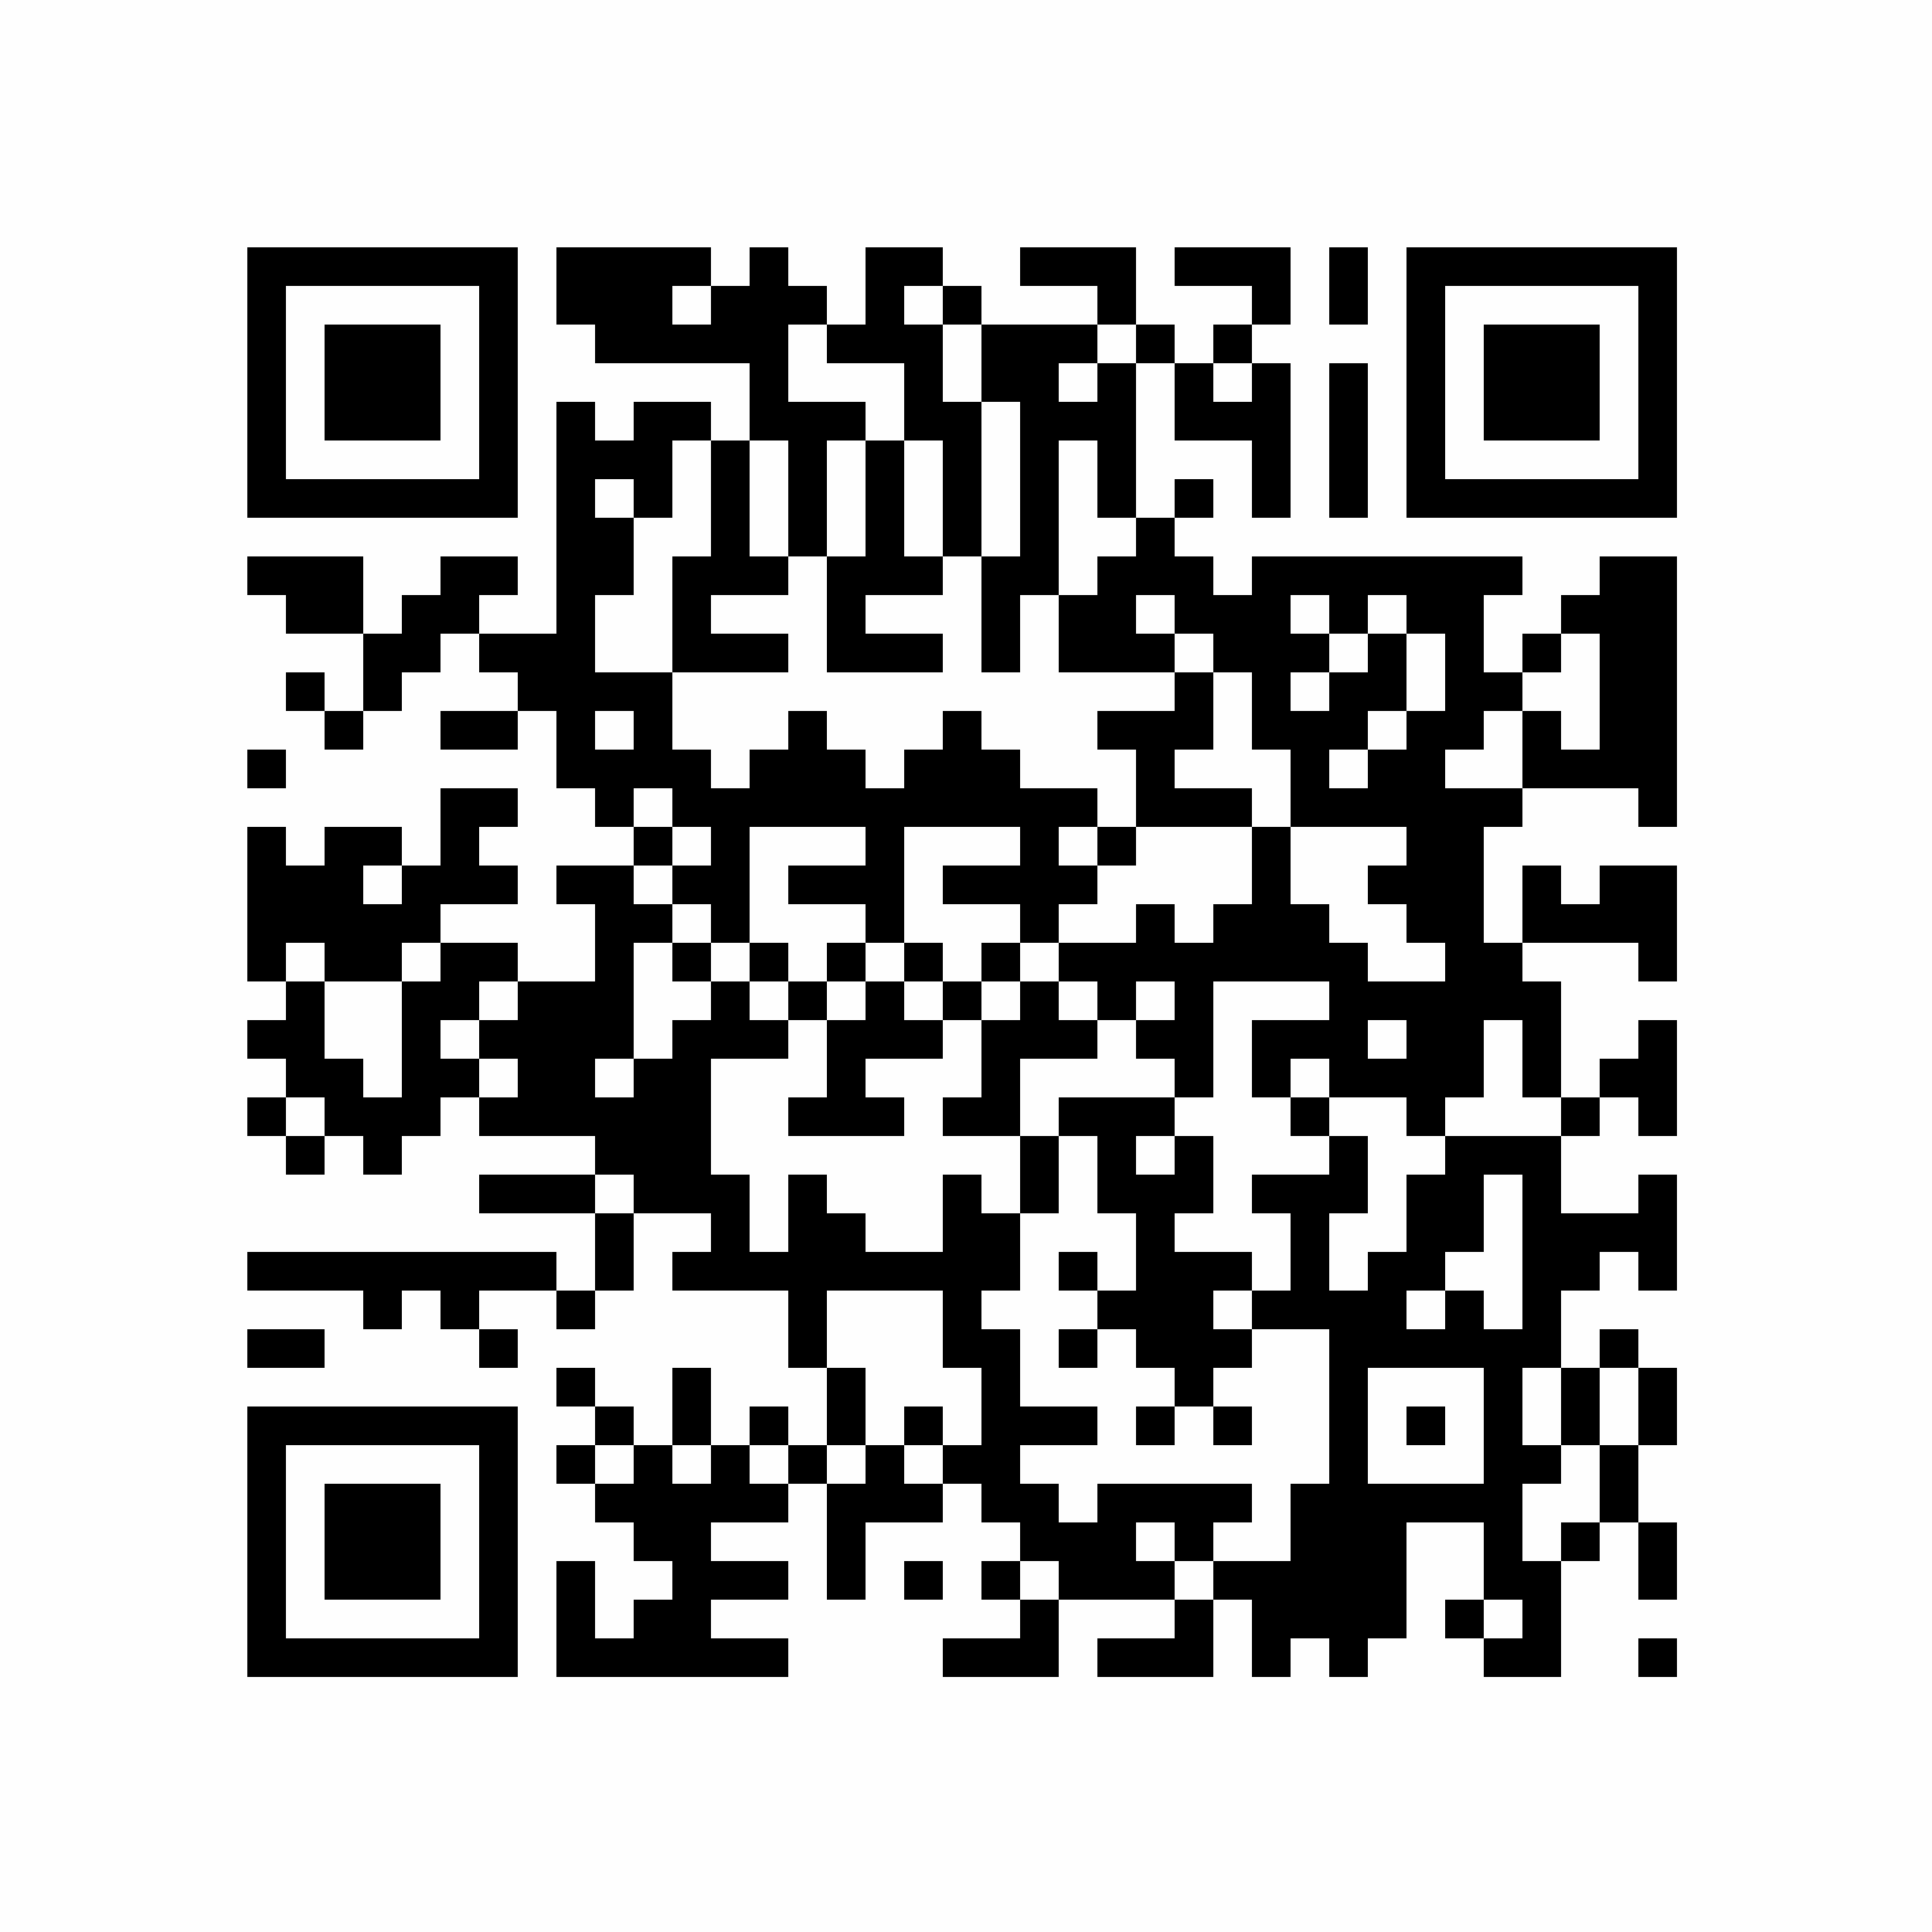 <?xml version="1.0" encoding="UTF-8"?>
<svg xmlns="http://www.w3.org/2000/svg" xmlns:xlink="http://www.w3.org/1999/xlink" version="1.1" width="250px" height="250px" viewBox="0 0 250 250"><defs><rect id="r0" width="5" height="5" fill="#000000"/></defs><rect x="0" y="0" width="250" height="250" fill="#fefefe"/><use x="32" y="32" xlink:href="#r0"/><use x="37" y="32" xlink:href="#r0"/><use x="42" y="32" xlink:href="#r0"/><use x="47" y="32" xlink:href="#r0"/><use x="52" y="32" xlink:href="#r0"/><use x="57" y="32" xlink:href="#r0"/><use x="62" y="32" xlink:href="#r0"/><use x="72" y="32" xlink:href="#r0"/><use x="77" y="32" xlink:href="#r0"/><use x="82" y="32" xlink:href="#r0"/><use x="87" y="32" xlink:href="#r0"/><use x="97" y="32" xlink:href="#r0"/><use x="112" y="32" xlink:href="#r0"/><use x="117" y="32" xlink:href="#r0"/><use x="132" y="32" xlink:href="#r0"/><use x="137" y="32" xlink:href="#r0"/><use x="142" y="32" xlink:href="#r0"/><use x="152" y="32" xlink:href="#r0"/><use x="157" y="32" xlink:href="#r0"/><use x="162" y="32" xlink:href="#r0"/><use x="172" y="32" xlink:href="#r0"/><use x="182" y="32" xlink:href="#r0"/><use x="187" y="32" xlink:href="#r0"/><use x="192" y="32" xlink:href="#r0"/><use x="197" y="32" xlink:href="#r0"/><use x="202" y="32" xlink:href="#r0"/><use x="207" y="32" xlink:href="#r0"/><use x="212" y="32" xlink:href="#r0"/><use x="32" y="37" xlink:href="#r0"/><use x="62" y="37" xlink:href="#r0"/><use x="72" y="37" xlink:href="#r0"/><use x="77" y="37" xlink:href="#r0"/><use x="82" y="37" xlink:href="#r0"/><use x="92" y="37" xlink:href="#r0"/><use x="97" y="37" xlink:href="#r0"/><use x="102" y="37" xlink:href="#r0"/><use x="112" y="37" xlink:href="#r0"/><use x="122" y="37" xlink:href="#r0"/><use x="142" y="37" xlink:href="#r0"/><use x="162" y="37" xlink:href="#r0"/><use x="172" y="37" xlink:href="#r0"/><use x="182" y="37" xlink:href="#r0"/><use x="212" y="37" xlink:href="#r0"/><use x="32" y="42" xlink:href="#r0"/><use x="42" y="42" xlink:href="#r0"/><use x="47" y="42" xlink:href="#r0"/><use x="52" y="42" xlink:href="#r0"/><use x="62" y="42" xlink:href="#r0"/><use x="77" y="42" xlink:href="#r0"/><use x="82" y="42" xlink:href="#r0"/><use x="87" y="42" xlink:href="#r0"/><use x="92" y="42" xlink:href="#r0"/><use x="97" y="42" xlink:href="#r0"/><use x="107" y="42" xlink:href="#r0"/><use x="112" y="42" xlink:href="#r0"/><use x="117" y="42" xlink:href="#r0"/><use x="127" y="42" xlink:href="#r0"/><use x="132" y="42" xlink:href="#r0"/><use x="137" y="42" xlink:href="#r0"/><use x="147" y="42" xlink:href="#r0"/><use x="157" y="42" xlink:href="#r0"/><use x="182" y="42" xlink:href="#r0"/><use x="192" y="42" xlink:href="#r0"/><use x="197" y="42" xlink:href="#r0"/><use x="202" y="42" xlink:href="#r0"/><use x="212" y="42" xlink:href="#r0"/><use x="32" y="47" xlink:href="#r0"/><use x="42" y="47" xlink:href="#r0"/><use x="47" y="47" xlink:href="#r0"/><use x="52" y="47" xlink:href="#r0"/><use x="62" y="47" xlink:href="#r0"/><use x="97" y="47" xlink:href="#r0"/><use x="117" y="47" xlink:href="#r0"/><use x="127" y="47" xlink:href="#r0"/><use x="132" y="47" xlink:href="#r0"/><use x="142" y="47" xlink:href="#r0"/><use x="152" y="47" xlink:href="#r0"/><use x="162" y="47" xlink:href="#r0"/><use x="172" y="47" xlink:href="#r0"/><use x="182" y="47" xlink:href="#r0"/><use x="192" y="47" xlink:href="#r0"/><use x="197" y="47" xlink:href="#r0"/><use x="202" y="47" xlink:href="#r0"/><use x="212" y="47" xlink:href="#r0"/><use x="32" y="52" xlink:href="#r0"/><use x="42" y="52" xlink:href="#r0"/><use x="47" y="52" xlink:href="#r0"/><use x="52" y="52" xlink:href="#r0"/><use x="62" y="52" xlink:href="#r0"/><use x="72" y="52" xlink:href="#r0"/><use x="82" y="52" xlink:href="#r0"/><use x="87" y="52" xlink:href="#r0"/><use x="97" y="52" xlink:href="#r0"/><use x="102" y="52" xlink:href="#r0"/><use x="107" y="52" xlink:href="#r0"/><use x="117" y="52" xlink:href="#r0"/><use x="122" y="52" xlink:href="#r0"/><use x="132" y="52" xlink:href="#r0"/><use x="137" y="52" xlink:href="#r0"/><use x="142" y="52" xlink:href="#r0"/><use x="152" y="52" xlink:href="#r0"/><use x="157" y="52" xlink:href="#r0"/><use x="162" y="52" xlink:href="#r0"/><use x="172" y="52" xlink:href="#r0"/><use x="182" y="52" xlink:href="#r0"/><use x="192" y="52" xlink:href="#r0"/><use x="197" y="52" xlink:href="#r0"/><use x="202" y="52" xlink:href="#r0"/><use x="212" y="52" xlink:href="#r0"/><use x="32" y="57" xlink:href="#r0"/><use x="62" y="57" xlink:href="#r0"/><use x="72" y="57" xlink:href="#r0"/><use x="77" y="57" xlink:href="#r0"/><use x="82" y="57" xlink:href="#r0"/><use x="92" y="57" xlink:href="#r0"/><use x="102" y="57" xlink:href="#r0"/><use x="112" y="57" xlink:href="#r0"/><use x="122" y="57" xlink:href="#r0"/><use x="132" y="57" xlink:href="#r0"/><use x="142" y="57" xlink:href="#r0"/><use x="162" y="57" xlink:href="#r0"/><use x="172" y="57" xlink:href="#r0"/><use x="182" y="57" xlink:href="#r0"/><use x="212" y="57" xlink:href="#r0"/><use x="32" y="62" xlink:href="#r0"/><use x="37" y="62" xlink:href="#r0"/><use x="42" y="62" xlink:href="#r0"/><use x="47" y="62" xlink:href="#r0"/><use x="52" y="62" xlink:href="#r0"/><use x="57" y="62" xlink:href="#r0"/><use x="62" y="62" xlink:href="#r0"/><use x="72" y="62" xlink:href="#r0"/><use x="82" y="62" xlink:href="#r0"/><use x="92" y="62" xlink:href="#r0"/><use x="102" y="62" xlink:href="#r0"/><use x="112" y="62" xlink:href="#r0"/><use x="122" y="62" xlink:href="#r0"/><use x="132" y="62" xlink:href="#r0"/><use x="142" y="62" xlink:href="#r0"/><use x="152" y="62" xlink:href="#r0"/><use x="162" y="62" xlink:href="#r0"/><use x="172" y="62" xlink:href="#r0"/><use x="182" y="62" xlink:href="#r0"/><use x="187" y="62" xlink:href="#r0"/><use x="192" y="62" xlink:href="#r0"/><use x="197" y="62" xlink:href="#r0"/><use x="202" y="62" xlink:href="#r0"/><use x="207" y="62" xlink:href="#r0"/><use x="212" y="62" xlink:href="#r0"/><use x="72" y="67" xlink:href="#r0"/><use x="77" y="67" xlink:href="#r0"/><use x="92" y="67" xlink:href="#r0"/><use x="102" y="67" xlink:href="#r0"/><use x="112" y="67" xlink:href="#r0"/><use x="122" y="67" xlink:href="#r0"/><use x="132" y="67" xlink:href="#r0"/><use x="147" y="67" xlink:href="#r0"/><use x="32" y="72" xlink:href="#r0"/><use x="37" y="72" xlink:href="#r0"/><use x="42" y="72" xlink:href="#r0"/><use x="57" y="72" xlink:href="#r0"/><use x="62" y="72" xlink:href="#r0"/><use x="72" y="72" xlink:href="#r0"/><use x="77" y="72" xlink:href="#r0"/><use x="87" y="72" xlink:href="#r0"/><use x="92" y="72" xlink:href="#r0"/><use x="97" y="72" xlink:href="#r0"/><use x="107" y="72" xlink:href="#r0"/><use x="112" y="72" xlink:href="#r0"/><use x="117" y="72" xlink:href="#r0"/><use x="127" y="72" xlink:href="#r0"/><use x="132" y="72" xlink:href="#r0"/><use x="142" y="72" xlink:href="#r0"/><use x="147" y="72" xlink:href="#r0"/><use x="152" y="72" xlink:href="#r0"/><use x="162" y="72" xlink:href="#r0"/><use x="167" y="72" xlink:href="#r0"/><use x="172" y="72" xlink:href="#r0"/><use x="177" y="72" xlink:href="#r0"/><use x="182" y="72" xlink:href="#r0"/><use x="187" y="72" xlink:href="#r0"/><use x="192" y="72" xlink:href="#r0"/><use x="207" y="72" xlink:href="#r0"/><use x="212" y="72" xlink:href="#r0"/><use x="37" y="77" xlink:href="#r0"/><use x="42" y="77" xlink:href="#r0"/><use x="52" y="77" xlink:href="#r0"/><use x="57" y="77" xlink:href="#r0"/><use x="72" y="77" xlink:href="#r0"/><use x="87" y="77" xlink:href="#r0"/><use x="107" y="77" xlink:href="#r0"/><use x="127" y="77" xlink:href="#r0"/><use x="137" y="77" xlink:href="#r0"/><use x="142" y="77" xlink:href="#r0"/><use x="152" y="77" xlink:href="#r0"/><use x="157" y="77" xlink:href="#r0"/><use x="162" y="77" xlink:href="#r0"/><use x="172" y="77" xlink:href="#r0"/><use x="182" y="77" xlink:href="#r0"/><use x="187" y="77" xlink:href="#r0"/><use x="202" y="77" xlink:href="#r0"/><use x="207" y="77" xlink:href="#r0"/><use x="212" y="77" xlink:href="#r0"/><use x="47" y="82" xlink:href="#r0"/><use x="52" y="82" xlink:href="#r0"/><use x="62" y="82" xlink:href="#r0"/><use x="67" y="82" xlink:href="#r0"/><use x="72" y="82" xlink:href="#r0"/><use x="87" y="82" xlink:href="#r0"/><use x="92" y="82" xlink:href="#r0"/><use x="97" y="82" xlink:href="#r0"/><use x="107" y="82" xlink:href="#r0"/><use x="112" y="82" xlink:href="#r0"/><use x="117" y="82" xlink:href="#r0"/><use x="127" y="82" xlink:href="#r0"/><use x="137" y="82" xlink:href="#r0"/><use x="142" y="82" xlink:href="#r0"/><use x="147" y="82" xlink:href="#r0"/><use x="157" y="82" xlink:href="#r0"/><use x="162" y="82" xlink:href="#r0"/><use x="167" y="82" xlink:href="#r0"/><use x="177" y="82" xlink:href="#r0"/><use x="187" y="82" xlink:href="#r0"/><use x="197" y="82" xlink:href="#r0"/><use x="207" y="82" xlink:href="#r0"/><use x="212" y="82" xlink:href="#r0"/><use x="37" y="87" xlink:href="#r0"/><use x="47" y="87" xlink:href="#r0"/><use x="67" y="87" xlink:href="#r0"/><use x="72" y="87" xlink:href="#r0"/><use x="77" y="87" xlink:href="#r0"/><use x="82" y="87" xlink:href="#r0"/><use x="152" y="87" xlink:href="#r0"/><use x="162" y="87" xlink:href="#r0"/><use x="172" y="87" xlink:href="#r0"/><use x="177" y="87" xlink:href="#r0"/><use x="187" y="87" xlink:href="#r0"/><use x="192" y="87" xlink:href="#r0"/><use x="207" y="87" xlink:href="#r0"/><use x="212" y="87" xlink:href="#r0"/><use x="42" y="92" xlink:href="#r0"/><use x="57" y="92" xlink:href="#r0"/><use x="62" y="92" xlink:href="#r0"/><use x="72" y="92" xlink:href="#r0"/><use x="82" y="92" xlink:href="#r0"/><use x="102" y="92" xlink:href="#r0"/><use x="122" y="92" xlink:href="#r0"/><use x="142" y="92" xlink:href="#r0"/><use x="147" y="92" xlink:href="#r0"/><use x="152" y="92" xlink:href="#r0"/><use x="162" y="92" xlink:href="#r0"/><use x="167" y="92" xlink:href="#r0"/><use x="172" y="92" xlink:href="#r0"/><use x="182" y="92" xlink:href="#r0"/><use x="187" y="92" xlink:href="#r0"/><use x="197" y="92" xlink:href="#r0"/><use x="207" y="92" xlink:href="#r0"/><use x="212" y="92" xlink:href="#r0"/><use x="32" y="97" xlink:href="#r0"/><use x="72" y="97" xlink:href="#r0"/><use x="77" y="97" xlink:href="#r0"/><use x="82" y="97" xlink:href="#r0"/><use x="87" y="97" xlink:href="#r0"/><use x="97" y="97" xlink:href="#r0"/><use x="102" y="97" xlink:href="#r0"/><use x="107" y="97" xlink:href="#r0"/><use x="117" y="97" xlink:href="#r0"/><use x="122" y="97" xlink:href="#r0"/><use x="127" y="97" xlink:href="#r0"/><use x="147" y="97" xlink:href="#r0"/><use x="167" y="97" xlink:href="#r0"/><use x="177" y="97" xlink:href="#r0"/><use x="182" y="97" xlink:href="#r0"/><use x="197" y="97" xlink:href="#r0"/><use x="202" y="97" xlink:href="#r0"/><use x="207" y="97" xlink:href="#r0"/><use x="212" y="97" xlink:href="#r0"/><use x="57" y="102" xlink:href="#r0"/><use x="62" y="102" xlink:href="#r0"/><use x="77" y="102" xlink:href="#r0"/><use x="87" y="102" xlink:href="#r0"/><use x="92" y="102" xlink:href="#r0"/><use x="97" y="102" xlink:href="#r0"/><use x="102" y="102" xlink:href="#r0"/><use x="107" y="102" xlink:href="#r0"/><use x="112" y="102" xlink:href="#r0"/><use x="117" y="102" xlink:href="#r0"/><use x="122" y="102" xlink:href="#r0"/><use x="127" y="102" xlink:href="#r0"/><use x="132" y="102" xlink:href="#r0"/><use x="137" y="102" xlink:href="#r0"/><use x="147" y="102" xlink:href="#r0"/><use x="152" y="102" xlink:href="#r0"/><use x="157" y="102" xlink:href="#r0"/><use x="167" y="102" xlink:href="#r0"/><use x="172" y="102" xlink:href="#r0"/><use x="177" y="102" xlink:href="#r0"/><use x="182" y="102" xlink:href="#r0"/><use x="187" y="102" xlink:href="#r0"/><use x="192" y="102" xlink:href="#r0"/><use x="212" y="102" xlink:href="#r0"/><use x="32" y="107" xlink:href="#r0"/><use x="42" y="107" xlink:href="#r0"/><use x="47" y="107" xlink:href="#r0"/><use x="57" y="107" xlink:href="#r0"/><use x="82" y="107" xlink:href="#r0"/><use x="92" y="107" xlink:href="#r0"/><use x="112" y="107" xlink:href="#r0"/><use x="132" y="107" xlink:href="#r0"/><use x="142" y="107" xlink:href="#r0"/><use x="162" y="107" xlink:href="#r0"/><use x="182" y="107" xlink:href="#r0"/><use x="187" y="107" xlink:href="#r0"/><use x="32" y="112" xlink:href="#r0"/><use x="37" y="112" xlink:href="#r0"/><use x="42" y="112" xlink:href="#r0"/><use x="52" y="112" xlink:href="#r0"/><use x="57" y="112" xlink:href="#r0"/><use x="62" y="112" xlink:href="#r0"/><use x="72" y="112" xlink:href="#r0"/><use x="77" y="112" xlink:href="#r0"/><use x="87" y="112" xlink:href="#r0"/><use x="92" y="112" xlink:href="#r0"/><use x="102" y="112" xlink:href="#r0"/><use x="107" y="112" xlink:href="#r0"/><use x="112" y="112" xlink:href="#r0"/><use x="122" y="112" xlink:href="#r0"/><use x="127" y="112" xlink:href="#r0"/><use x="132" y="112" xlink:href="#r0"/><use x="137" y="112" xlink:href="#r0"/><use x="162" y="112" xlink:href="#r0"/><use x="177" y="112" xlink:href="#r0"/><use x="182" y="112" xlink:href="#r0"/><use x="187" y="112" xlink:href="#r0"/><use x="197" y="112" xlink:href="#r0"/><use x="207" y="112" xlink:href="#r0"/><use x="212" y="112" xlink:href="#r0"/><use x="32" y="117" xlink:href="#r0"/><use x="37" y="117" xlink:href="#r0"/><use x="42" y="117" xlink:href="#r0"/><use x="47" y="117" xlink:href="#r0"/><use x="52" y="117" xlink:href="#r0"/><use x="77" y="117" xlink:href="#r0"/><use x="82" y="117" xlink:href="#r0"/><use x="92" y="117" xlink:href="#r0"/><use x="112" y="117" xlink:href="#r0"/><use x="132" y="117" xlink:href="#r0"/><use x="147" y="117" xlink:href="#r0"/><use x="157" y="117" xlink:href="#r0"/><use x="162" y="117" xlink:href="#r0"/><use x="167" y="117" xlink:href="#r0"/><use x="182" y="117" xlink:href="#r0"/><use x="187" y="117" xlink:href="#r0"/><use x="197" y="117" xlink:href="#r0"/><use x="202" y="117" xlink:href="#r0"/><use x="207" y="117" xlink:href="#r0"/><use x="212" y="117" xlink:href="#r0"/><use x="32" y="122" xlink:href="#r0"/><use x="42" y="122" xlink:href="#r0"/><use x="47" y="122" xlink:href="#r0"/><use x="57" y="122" xlink:href="#r0"/><use x="62" y="122" xlink:href="#r0"/><use x="77" y="122" xlink:href="#r0"/><use x="87" y="122" xlink:href="#r0"/><use x="97" y="122" xlink:href="#r0"/><use x="107" y="122" xlink:href="#r0"/><use x="117" y="122" xlink:href="#r0"/><use x="127" y="122" xlink:href="#r0"/><use x="137" y="122" xlink:href="#r0"/><use x="142" y="122" xlink:href="#r0"/><use x="147" y="122" xlink:href="#r0"/><use x="152" y="122" xlink:href="#r0"/><use x="157" y="122" xlink:href="#r0"/><use x="162" y="122" xlink:href="#r0"/><use x="167" y="122" xlink:href="#r0"/><use x="172" y="122" xlink:href="#r0"/><use x="187" y="122" xlink:href="#r0"/><use x="192" y="122" xlink:href="#r0"/><use x="212" y="122" xlink:href="#r0"/><use x="37" y="127" xlink:href="#r0"/><use x="52" y="127" xlink:href="#r0"/><use x="57" y="127" xlink:href="#r0"/><use x="67" y="127" xlink:href="#r0"/><use x="72" y="127" xlink:href="#r0"/><use x="77" y="127" xlink:href="#r0"/><use x="92" y="127" xlink:href="#r0"/><use x="102" y="127" xlink:href="#r0"/><use x="112" y="127" xlink:href="#r0"/><use x="122" y="127" xlink:href="#r0"/><use x="132" y="127" xlink:href="#r0"/><use x="142" y="127" xlink:href="#r0"/><use x="152" y="127" xlink:href="#r0"/><use x="172" y="127" xlink:href="#r0"/><use x="177" y="127" xlink:href="#r0"/><use x="182" y="127" xlink:href="#r0"/><use x="187" y="127" xlink:href="#r0"/><use x="192" y="127" xlink:href="#r0"/><use x="197" y="127" xlink:href="#r0"/><use x="32" y="132" xlink:href="#r0"/><use x="37" y="132" xlink:href="#r0"/><use x="52" y="132" xlink:href="#r0"/><use x="62" y="132" xlink:href="#r0"/><use x="67" y="132" xlink:href="#r0"/><use x="72" y="132" xlink:href="#r0"/><use x="77" y="132" xlink:href="#r0"/><use x="87" y="132" xlink:href="#r0"/><use x="92" y="132" xlink:href="#r0"/><use x="97" y="132" xlink:href="#r0"/><use x="107" y="132" xlink:href="#r0"/><use x="112" y="132" xlink:href="#r0"/><use x="117" y="132" xlink:href="#r0"/><use x="127" y="132" xlink:href="#r0"/><use x="132" y="132" xlink:href="#r0"/><use x="137" y="132" xlink:href="#r0"/><use x="147" y="132" xlink:href="#r0"/><use x="152" y="132" xlink:href="#r0"/><use x="162" y="132" xlink:href="#r0"/><use x="167" y="132" xlink:href="#r0"/><use x="172" y="132" xlink:href="#r0"/><use x="182" y="132" xlink:href="#r0"/><use x="187" y="132" xlink:href="#r0"/><use x="197" y="132" xlink:href="#r0"/><use x="212" y="132" xlink:href="#r0"/><use x="37" y="137" xlink:href="#r0"/><use x="42" y="137" xlink:href="#r0"/><use x="52" y="137" xlink:href="#r0"/><use x="57" y="137" xlink:href="#r0"/><use x="67" y="137" xlink:href="#r0"/><use x="72" y="137" xlink:href="#r0"/><use x="82" y="137" xlink:href="#r0"/><use x="87" y="137" xlink:href="#r0"/><use x="107" y="137" xlink:href="#r0"/><use x="127" y="137" xlink:href="#r0"/><use x="152" y="137" xlink:href="#r0"/><use x="162" y="137" xlink:href="#r0"/><use x="172" y="137" xlink:href="#r0"/><use x="177" y="137" xlink:href="#r0"/><use x="182" y="137" xlink:href="#r0"/><use x="187" y="137" xlink:href="#r0"/><use x="197" y="137" xlink:href="#r0"/><use x="207" y="137" xlink:href="#r0"/><use x="212" y="137" xlink:href="#r0"/><use x="32" y="142" xlink:href="#r0"/><use x="42" y="142" xlink:href="#r0"/><use x="47" y="142" xlink:href="#r0"/><use x="52" y="142" xlink:href="#r0"/><use x="62" y="142" xlink:href="#r0"/><use x="67" y="142" xlink:href="#r0"/><use x="72" y="142" xlink:href="#r0"/><use x="77" y="142" xlink:href="#r0"/><use x="82" y="142" xlink:href="#r0"/><use x="87" y="142" xlink:href="#r0"/><use x="102" y="142" xlink:href="#r0"/><use x="107" y="142" xlink:href="#r0"/><use x="112" y="142" xlink:href="#r0"/><use x="122" y="142" xlink:href="#r0"/><use x="127" y="142" xlink:href="#r0"/><use x="137" y="142" xlink:href="#r0"/><use x="142" y="142" xlink:href="#r0"/><use x="147" y="142" xlink:href="#r0"/><use x="167" y="142" xlink:href="#r0"/><use x="182" y="142" xlink:href="#r0"/><use x="202" y="142" xlink:href="#r0"/><use x="212" y="142" xlink:href="#r0"/><use x="37" y="147" xlink:href="#r0"/><use x="47" y="147" xlink:href="#r0"/><use x="77" y="147" xlink:href="#r0"/><use x="82" y="147" xlink:href="#r0"/><use x="87" y="147" xlink:href="#r0"/><use x="132" y="147" xlink:href="#r0"/><use x="142" y="147" xlink:href="#r0"/><use x="152" y="147" xlink:href="#r0"/><use x="172" y="147" xlink:href="#r0"/><use x="187" y="147" xlink:href="#r0"/><use x="192" y="147" xlink:href="#r0"/><use x="197" y="147" xlink:href="#r0"/><use x="62" y="152" xlink:href="#r0"/><use x="67" y="152" xlink:href="#r0"/><use x="72" y="152" xlink:href="#r0"/><use x="82" y="152" xlink:href="#r0"/><use x="87" y="152" xlink:href="#r0"/><use x="92" y="152" xlink:href="#r0"/><use x="102" y="152" xlink:href="#r0"/><use x="122" y="152" xlink:href="#r0"/><use x="132" y="152" xlink:href="#r0"/><use x="142" y="152" xlink:href="#r0"/><use x="147" y="152" xlink:href="#r0"/><use x="152" y="152" xlink:href="#r0"/><use x="162" y="152" xlink:href="#r0"/><use x="167" y="152" xlink:href="#r0"/><use x="172" y="152" xlink:href="#r0"/><use x="182" y="152" xlink:href="#r0"/><use x="187" y="152" xlink:href="#r0"/><use x="197" y="152" xlink:href="#r0"/><use x="212" y="152" xlink:href="#r0"/><use x="77" y="157" xlink:href="#r0"/><use x="92" y="157" xlink:href="#r0"/><use x="102" y="157" xlink:href="#r0"/><use x="107" y="157" xlink:href="#r0"/><use x="122" y="157" xlink:href="#r0"/><use x="127" y="157" xlink:href="#r0"/><use x="147" y="157" xlink:href="#r0"/><use x="167" y="157" xlink:href="#r0"/><use x="182" y="157" xlink:href="#r0"/><use x="187" y="157" xlink:href="#r0"/><use x="197" y="157" xlink:href="#r0"/><use x="202" y="157" xlink:href="#r0"/><use x="207" y="157" xlink:href="#r0"/><use x="212" y="157" xlink:href="#r0"/><use x="32" y="162" xlink:href="#r0"/><use x="37" y="162" xlink:href="#r0"/><use x="42" y="162" xlink:href="#r0"/><use x="47" y="162" xlink:href="#r0"/><use x="52" y="162" xlink:href="#r0"/><use x="57" y="162" xlink:href="#r0"/><use x="62" y="162" xlink:href="#r0"/><use x="67" y="162" xlink:href="#r0"/><use x="77" y="162" xlink:href="#r0"/><use x="87" y="162" xlink:href="#r0"/><use x="92" y="162" xlink:href="#r0"/><use x="97" y="162" xlink:href="#r0"/><use x="102" y="162" xlink:href="#r0"/><use x="107" y="162" xlink:href="#r0"/><use x="112" y="162" xlink:href="#r0"/><use x="117" y="162" xlink:href="#r0"/><use x="122" y="162" xlink:href="#r0"/><use x="127" y="162" xlink:href="#r0"/><use x="137" y="162" xlink:href="#r0"/><use x="147" y="162" xlink:href="#r0"/><use x="152" y="162" xlink:href="#r0"/><use x="157" y="162" xlink:href="#r0"/><use x="167" y="162" xlink:href="#r0"/><use x="177" y="162" xlink:href="#r0"/><use x="182" y="162" xlink:href="#r0"/><use x="197" y="162" xlink:href="#r0"/><use x="202" y="162" xlink:href="#r0"/><use x="212" y="162" xlink:href="#r0"/><use x="47" y="167" xlink:href="#r0"/><use x="57" y="167" xlink:href="#r0"/><use x="72" y="167" xlink:href="#r0"/><use x="102" y="167" xlink:href="#r0"/><use x="122" y="167" xlink:href="#r0"/><use x="142" y="167" xlink:href="#r0"/><use x="147" y="167" xlink:href="#r0"/><use x="152" y="167" xlink:href="#r0"/><use x="162" y="167" xlink:href="#r0"/><use x="167" y="167" xlink:href="#r0"/><use x="172" y="167" xlink:href="#r0"/><use x="177" y="167" xlink:href="#r0"/><use x="187" y="167" xlink:href="#r0"/><use x="197" y="167" xlink:href="#r0"/><use x="32" y="172" xlink:href="#r0"/><use x="37" y="172" xlink:href="#r0"/><use x="62" y="172" xlink:href="#r0"/><use x="102" y="172" xlink:href="#r0"/><use x="122" y="172" xlink:href="#r0"/><use x="127" y="172" xlink:href="#r0"/><use x="137" y="172" xlink:href="#r0"/><use x="147" y="172" xlink:href="#r0"/><use x="152" y="172" xlink:href="#r0"/><use x="157" y="172" xlink:href="#r0"/><use x="172" y="172" xlink:href="#r0"/><use x="177" y="172" xlink:href="#r0"/><use x="182" y="172" xlink:href="#r0"/><use x="187" y="172" xlink:href="#r0"/><use x="192" y="172" xlink:href="#r0"/><use x="197" y="172" xlink:href="#r0"/><use x="207" y="172" xlink:href="#r0"/><use x="72" y="177" xlink:href="#r0"/><use x="87" y="177" xlink:href="#r0"/><use x="107" y="177" xlink:href="#r0"/><use x="127" y="177" xlink:href="#r0"/><use x="152" y="177" xlink:href="#r0"/><use x="172" y="177" xlink:href="#r0"/><use x="192" y="177" xlink:href="#r0"/><use x="202" y="177" xlink:href="#r0"/><use x="212" y="177" xlink:href="#r0"/><use x="32" y="182" xlink:href="#r0"/><use x="37" y="182" xlink:href="#r0"/><use x="42" y="182" xlink:href="#r0"/><use x="47" y="182" xlink:href="#r0"/><use x="52" y="182" xlink:href="#r0"/><use x="57" y="182" xlink:href="#r0"/><use x="62" y="182" xlink:href="#r0"/><use x="77" y="182" xlink:href="#r0"/><use x="87" y="182" xlink:href="#r0"/><use x="97" y="182" xlink:href="#r0"/><use x="107" y="182" xlink:href="#r0"/><use x="117" y="182" xlink:href="#r0"/><use x="127" y="182" xlink:href="#r0"/><use x="132" y="182" xlink:href="#r0"/><use x="137" y="182" xlink:href="#r0"/><use x="147" y="182" xlink:href="#r0"/><use x="157" y="182" xlink:href="#r0"/><use x="172" y="182" xlink:href="#r0"/><use x="182" y="182" xlink:href="#r0"/><use x="192" y="182" xlink:href="#r0"/><use x="202" y="182" xlink:href="#r0"/><use x="212" y="182" xlink:href="#r0"/><use x="32" y="187" xlink:href="#r0"/><use x="62" y="187" xlink:href="#r0"/><use x="72" y="187" xlink:href="#r0"/><use x="82" y="187" xlink:href="#r0"/><use x="92" y="187" xlink:href="#r0"/><use x="102" y="187" xlink:href="#r0"/><use x="112" y="187" xlink:href="#r0"/><use x="122" y="187" xlink:href="#r0"/><use x="127" y="187" xlink:href="#r0"/><use x="172" y="187" xlink:href="#r0"/><use x="192" y="187" xlink:href="#r0"/><use x="197" y="187" xlink:href="#r0"/><use x="207" y="187" xlink:href="#r0"/><use x="32" y="192" xlink:href="#r0"/><use x="42" y="192" xlink:href="#r0"/><use x="47" y="192" xlink:href="#r0"/><use x="52" y="192" xlink:href="#r0"/><use x="62" y="192" xlink:href="#r0"/><use x="77" y="192" xlink:href="#r0"/><use x="82" y="192" xlink:href="#r0"/><use x="87" y="192" xlink:href="#r0"/><use x="92" y="192" xlink:href="#r0"/><use x="97" y="192" xlink:href="#r0"/><use x="107" y="192" xlink:href="#r0"/><use x="112" y="192" xlink:href="#r0"/><use x="117" y="192" xlink:href="#r0"/><use x="127" y="192" xlink:href="#r0"/><use x="132" y="192" xlink:href="#r0"/><use x="142" y="192" xlink:href="#r0"/><use x="147" y="192" xlink:href="#r0"/><use x="152" y="192" xlink:href="#r0"/><use x="157" y="192" xlink:href="#r0"/><use x="167" y="192" xlink:href="#r0"/><use x="172" y="192" xlink:href="#r0"/><use x="177" y="192" xlink:href="#r0"/><use x="182" y="192" xlink:href="#r0"/><use x="187" y="192" xlink:href="#r0"/><use x="192" y="192" xlink:href="#r0"/><use x="207" y="192" xlink:href="#r0"/><use x="32" y="197" xlink:href="#r0"/><use x="42" y="197" xlink:href="#r0"/><use x="47" y="197" xlink:href="#r0"/><use x="52" y="197" xlink:href="#r0"/><use x="62" y="197" xlink:href="#r0"/><use x="82" y="197" xlink:href="#r0"/><use x="87" y="197" xlink:href="#r0"/><use x="107" y="197" xlink:href="#r0"/><use x="132" y="197" xlink:href="#r0"/><use x="137" y="197" xlink:href="#r0"/><use x="142" y="197" xlink:href="#r0"/><use x="152" y="197" xlink:href="#r0"/><use x="167" y="197" xlink:href="#r0"/><use x="172" y="197" xlink:href="#r0"/><use x="177" y="197" xlink:href="#r0"/><use x="192" y="197" xlink:href="#r0"/><use x="202" y="197" xlink:href="#r0"/><use x="212" y="197" xlink:href="#r0"/><use x="32" y="202" xlink:href="#r0"/><use x="42" y="202" xlink:href="#r0"/><use x="47" y="202" xlink:href="#r0"/><use x="52" y="202" xlink:href="#r0"/><use x="62" y="202" xlink:href="#r0"/><use x="72" y="202" xlink:href="#r0"/><use x="87" y="202" xlink:href="#r0"/><use x="92" y="202" xlink:href="#r0"/><use x="97" y="202" xlink:href="#r0"/><use x="107" y="202" xlink:href="#r0"/><use x="117" y="202" xlink:href="#r0"/><use x="127" y="202" xlink:href="#r0"/><use x="137" y="202" xlink:href="#r0"/><use x="142" y="202" xlink:href="#r0"/><use x="147" y="202" xlink:href="#r0"/><use x="157" y="202" xlink:href="#r0"/><use x="162" y="202" xlink:href="#r0"/><use x="167" y="202" xlink:href="#r0"/><use x="172" y="202" xlink:href="#r0"/><use x="177" y="202" xlink:href="#r0"/><use x="192" y="202" xlink:href="#r0"/><use x="197" y="202" xlink:href="#r0"/><use x="212" y="202" xlink:href="#r0"/><use x="32" y="207" xlink:href="#r0"/><use x="62" y="207" xlink:href="#r0"/><use x="72" y="207" xlink:href="#r0"/><use x="82" y="207" xlink:href="#r0"/><use x="87" y="207" xlink:href="#r0"/><use x="132" y="207" xlink:href="#r0"/><use x="152" y="207" xlink:href="#r0"/><use x="162" y="207" xlink:href="#r0"/><use x="167" y="207" xlink:href="#r0"/><use x="172" y="207" xlink:href="#r0"/><use x="177" y="207" xlink:href="#r0"/><use x="187" y="207" xlink:href="#r0"/><use x="197" y="207" xlink:href="#r0"/><use x="32" y="212" xlink:href="#r0"/><use x="37" y="212" xlink:href="#r0"/><use x="42" y="212" xlink:href="#r0"/><use x="47" y="212" xlink:href="#r0"/><use x="52" y="212" xlink:href="#r0"/><use x="57" y="212" xlink:href="#r0"/><use x="62" y="212" xlink:href="#r0"/><use x="72" y="212" xlink:href="#r0"/><use x="77" y="212" xlink:href="#r0"/><use x="82" y="212" xlink:href="#r0"/><use x="87" y="212" xlink:href="#r0"/><use x="92" y="212" xlink:href="#r0"/><use x="97" y="212" xlink:href="#r0"/><use x="122" y="212" xlink:href="#r0"/><use x="127" y="212" xlink:href="#r0"/><use x="132" y="212" xlink:href="#r0"/><use x="142" y="212" xlink:href="#r0"/><use x="147" y="212" xlink:href="#r0"/><use x="152" y="212" xlink:href="#r0"/><use x="162" y="212" xlink:href="#r0"/><use x="172" y="212" xlink:href="#r0"/><use x="192" y="212" xlink:href="#r0"/><use x="197" y="212" xlink:href="#r0"/><use x="212" y="212" xlink:href="#r0"/></svg>
